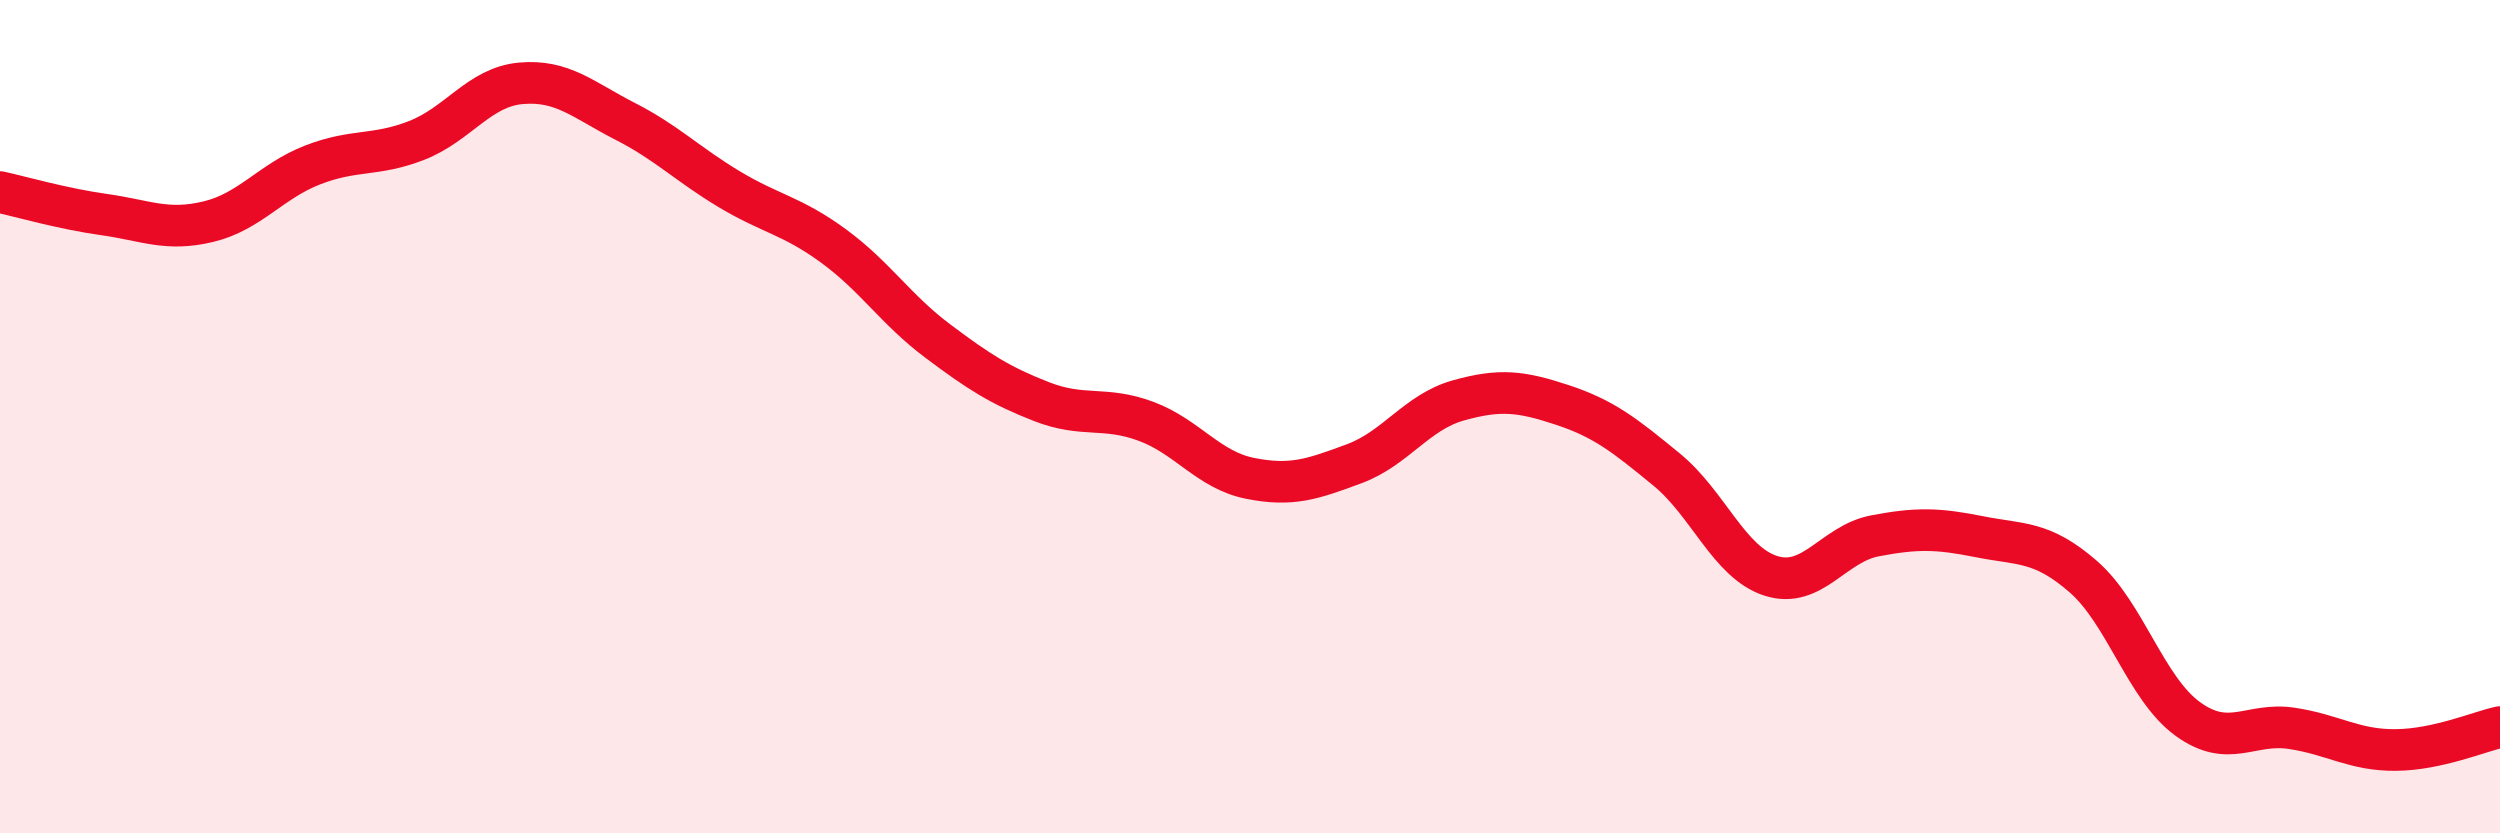 
    <svg width="60" height="20" viewBox="0 0 60 20" xmlns="http://www.w3.org/2000/svg">
      <path
        d="M 0,4.61 C 0.5,4.72 1.5,5.01 2.5,5.15 C 3.5,5.29 4,5.56 5,5.32 C 6,5.08 6.5,4.35 7.5,3.96 C 8.5,3.57 9,3.76 10,3.37 C 11,2.98 11.5,2.09 12.5,2 C 13.5,1.91 14,2.4 15,2.91 C 16,3.42 16.5,3.94 17.5,4.54 C 18.5,5.14 19,5.17 20,5.9 C 21,6.63 21.5,7.43 22.5,8.18 C 23.5,8.93 24,9.25 25,9.64 C 26,10.03 26.5,9.74 27.5,10.11 C 28.5,10.48 29,11.28 30,11.48 C 31,11.68 31.5,11.5 32.5,11.13 C 33.5,10.76 34,9.89 35,9.61 C 36,9.33 36.5,9.39 37.5,9.72 C 38.5,10.05 39,10.45 40,11.27 C 41,12.09 41.5,13.5 42.5,13.82 C 43.5,14.14 44,13.05 45,12.86 C 46,12.67 46.5,12.68 47.5,12.88 C 48.5,13.08 49,12.97 50,13.84 C 51,14.71 51.5,16.52 52.5,17.25 C 53.5,17.98 54,17.33 55,17.48 C 56,17.63 56.5,18.01 57.5,18 C 58.5,17.99 59.5,17.56 60,17.45L60 20L0 20Z"
        fill="#EB0A25"
        opacity="0.1"
        stroke-linecap="round"
        stroke-linejoin="round"
      />
      <path
        d="M 0,4.61 C 0.5,4.72 1.5,5.01 2.5,5.15 C 3.5,5.29 4,5.56 5,5.32 C 6,5.08 6.5,4.35 7.5,3.96 C 8.5,3.57 9,3.76 10,3.37 C 11,2.98 11.5,2.09 12.5,2 C 13.5,1.91 14,2.4 15,2.91 C 16,3.42 16.5,3.94 17.5,4.54 C 18.5,5.14 19,5.17 20,5.9 C 21,6.63 21.5,7.43 22.5,8.18 C 23.5,8.93 24,9.25 25,9.64 C 26,10.03 26.5,9.74 27.5,10.11 C 28.5,10.48 29,11.28 30,11.48 C 31,11.68 31.5,11.5 32.5,11.13 C 33.5,10.76 34,9.89 35,9.61 C 36,9.33 36.5,9.39 37.5,9.72 C 38.5,10.05 39,10.45 40,11.27 C 41,12.09 41.5,13.5 42.5,13.82 C 43.5,14.14 44,13.05 45,12.86 C 46,12.67 46.5,12.68 47.5,12.88 C 48.5,13.08 49,12.97 50,13.84 C 51,14.71 51.5,16.52 52.5,17.25 C 53.5,17.98 54,17.33 55,17.48 C 56,17.63 56.5,18.01 57.5,18 C 58.5,17.99 59.5,17.56 60,17.45"
        stroke="#EB0A25"
        stroke-width="1"
        fill="none"
        stroke-linecap="round"
        stroke-linejoin="round"
      />
    </svg>
  